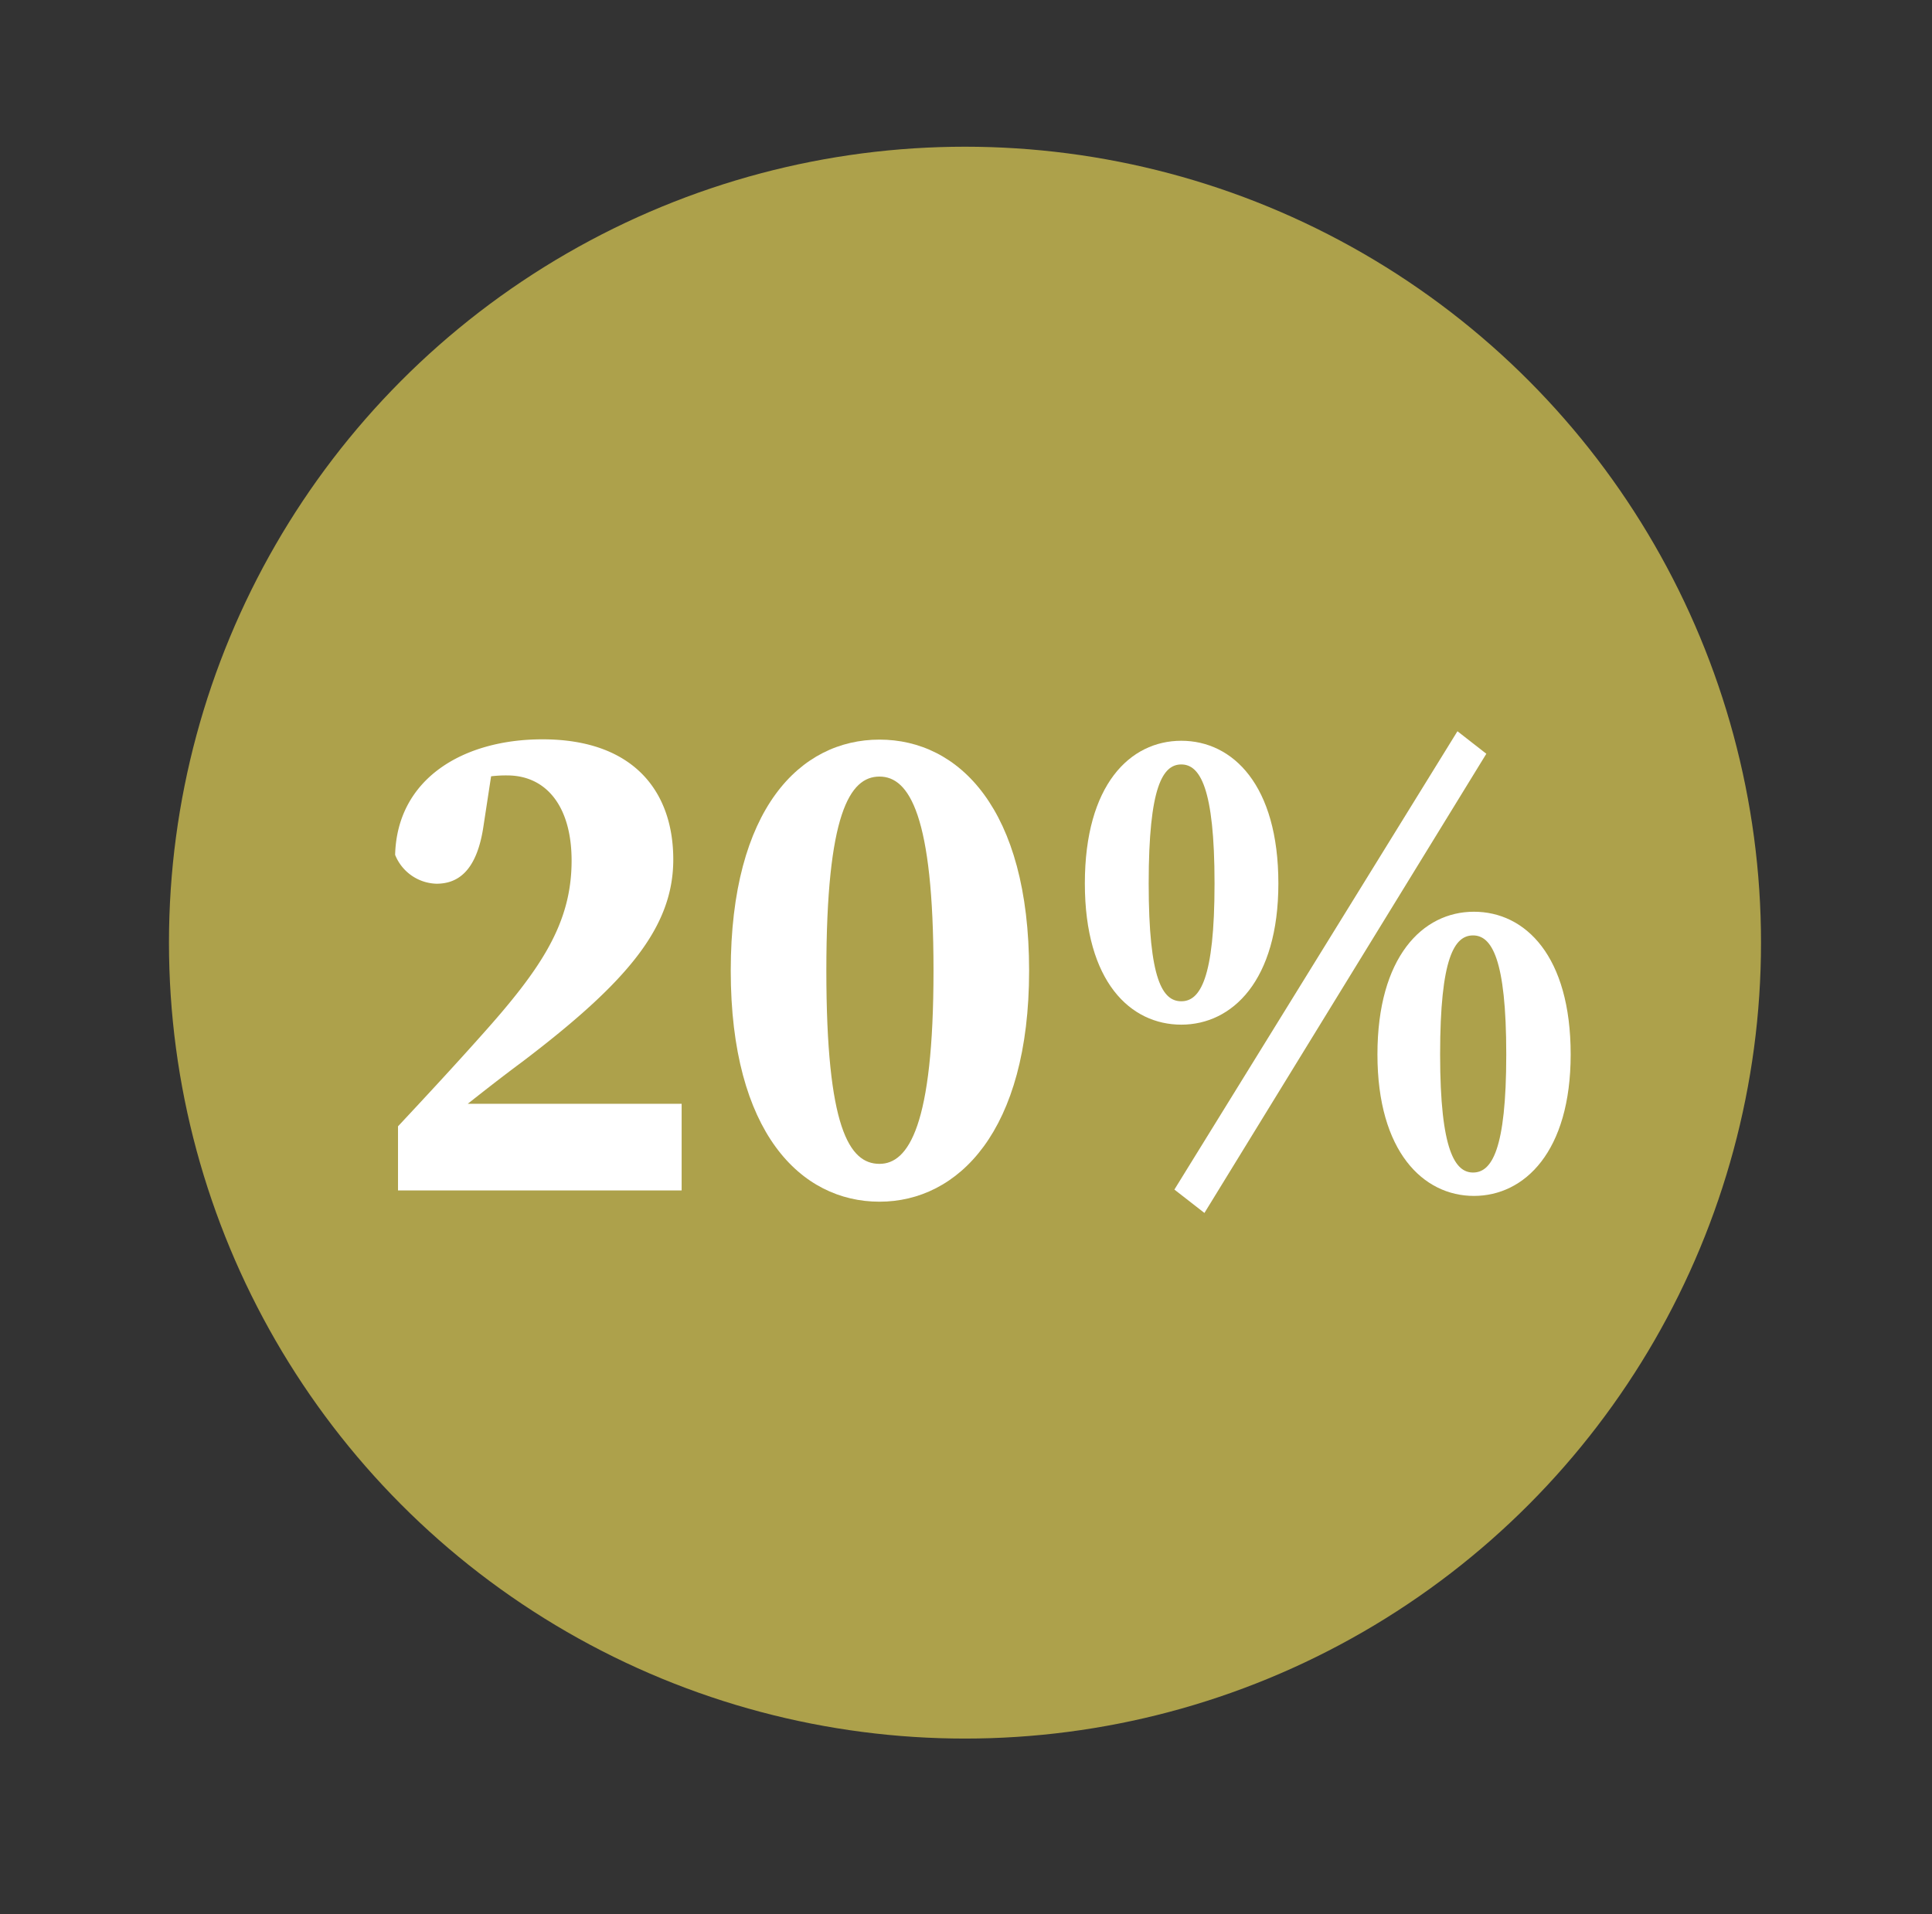 <?xml version="1.0" encoding="UTF-8"?> <svg xmlns="http://www.w3.org/2000/svg" id="Calque_1" data-name="Calque 1" viewBox="0 0 66.89 66.28"><rect x="0" y="0" width="66.89" height="66.28" fill="#333333" stroke="none"/><defs><style>.cls-1{fill:#ada14b;}.cls-2{fill:#fff;}</style></defs><title>fPlan de travail 1</title><circle class="cls-1" cx="33.41" cy="32.64" r="27.56"></circle><path class="cls-2" d="M13.78,39c1-1.07,2-2.15,2.89-3.15,2.07-2.31,3.12-3.88,3.12-6.05,0-1.87-.87-2.95-2.23-2.95a4.28,4.28,0,0,0-2.11.53l1.64-1.07-.35,2.29c-.24,1.64-.95,2-1.63,2a1.59,1.59,0,0,1-1.43-1c.07-2.65,2.37-4,5.1-4,3.16,0,4.53,1.81,4.53,4.16s-1.59,4.24-5.22,7c-.77.57-1.61,1.23-2.46,1.91l-.32-.45H23.6v3H13.78Z"></path><path class="cls-2" d="M35.63,33.61c0,5.56-2.46,8-5.18,8s-5.15-2.39-5.15-8,2.41-8,5.15-8S35.63,28,35.63,33.61ZM30.45,40.3c1,0,1.87-1.32,1.87-6.69s-.84-6.72-1.87-6.72-1.84,1.29-1.84,6.72S29.4,40.3,30.45,40.3Z"></path><path class="cls-2" d="M44.26,30.59c0,3.37-1.6,4.89-3.36,4.89S37.56,34,37.56,30.59s1.56-4.94,3.34-4.94S44.26,27.18,44.26,30.59ZM40.9,34.67c.64,0,1.15-.76,1.15-4.08s-.51-4.12-1.15-4.12-1.13.76-1.13,4.12S40.26,34.67,40.9,34.67Zm-.24,6.52,9.8-15.87,1,.78L41.7,42Zm13.72-4.68c0,3.37-1.6,4.9-3.35,4.9s-3.34-1.53-3.34-4.9,1.56-4.94,3.34-4.94S54.38,33.1,54.38,36.51ZM51,40.6c.64,0,1.15-.77,1.15-4.09s-.51-4.12-1.15-4.12-1.14.76-1.14,4.12S50.39,40.6,51,40.6Z"></path></svg> 